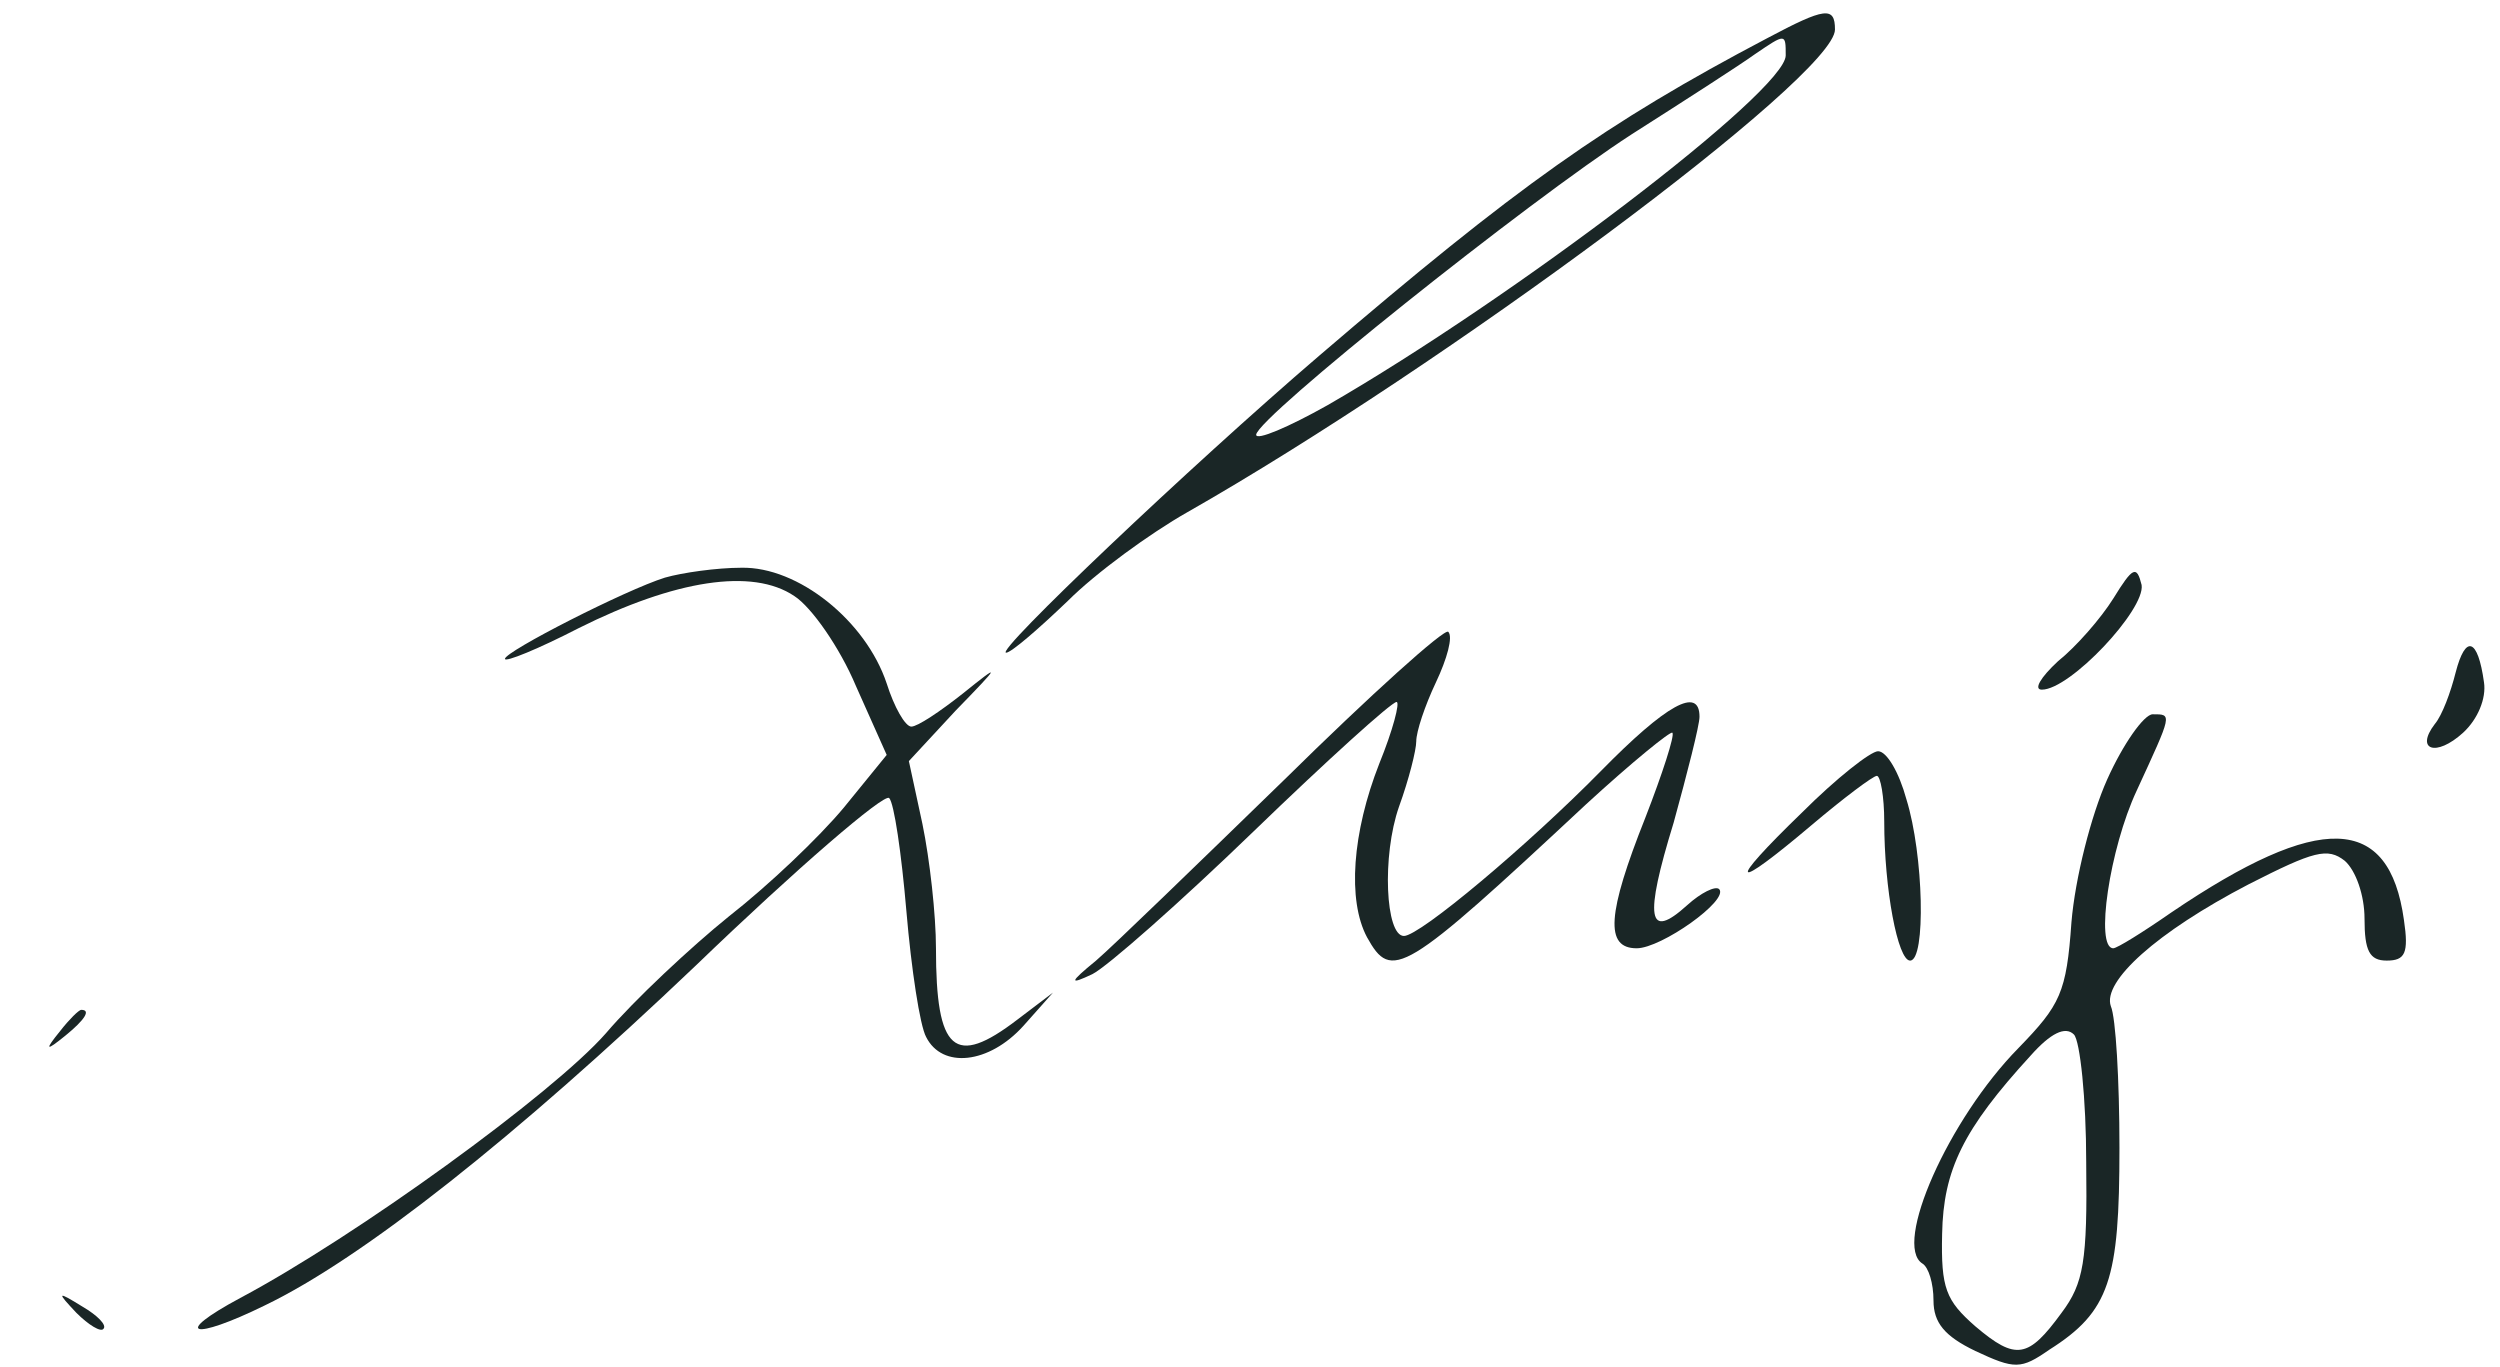 <?xml version="1.0" standalone="no"?>
<!DOCTYPE svg PUBLIC "-//W3C//DTD SVG 20010904//EN"
 "http://www.w3.org/TR/2001/REC-SVG-20010904/DTD/svg10.dtd">
<svg version="1.0" xmlns="http://www.w3.org/2000/svg"
 width="203pt" height="111pt" viewBox="0 0 203 111"
 preserveAspectRatio="xMidYMid meet">

<g transform="translate(0,111) scale(0.1,-0.1)"
fill="#1a2626" stroke="none">
<path d="M1435 1079 c-131 -69 -203 -120 -364 -258 -105 -90 -264 -241 -254
-241 4 0 26 19 50 42 23 23 67 55 97 72 209 119 526 354 526 392 0 19 -8 18
-55 -7z m15 -14 c0 -29 -221 -197 -372 -284 -32 -18 -58 -29 -58 -24 1 14 220
189 305 244 44 28 89 57 100 65 25 17 25 17 25 -1z"/>
<path d="M540 641 c-32 -10 -130 -60 -130 -66 0 -3 27 8 60 25 78 39 141 49
175 26 14 -9 37 -42 50 -73 l25 -56 -35 -43 c-20 -24 -61 -63 -93 -88 -31 -25
-77 -68 -100 -95 -43 -49 -203 -165 -297 -215 -56 -30 -39 -35 20 -6 79 38
203 136 350 276 82 79 153 140 157 136 4 -4 10 -45 14 -92 4 -47 11 -93 16
-102 13 -26 51 -22 79 9 l24 27 -29 -22 c-51 -39 -66 -26 -66 58 0 27 -5 72
-11 101 l-11 51 38 41 c37 38 37 39 6 14 -19 -15 -37 -27 -42 -27 -5 0 -14 16
-20 35 -17 51 -72 95 -118 94 -20 0 -48 -4 -62 -8z"/>
<path d="M1716 624 c-10 -16 -30 -39 -45 -51 -14 -13 -20 -23 -13 -23 23 0 84
65 81 85 -4 16 -7 15 -23 -11z"/>
<path d="M1043 477 c-71 -69 -139 -135 -153 -147 -22 -18 -22 -20 -3 -11 12 6
71 58 131 116 60 58 112 105 116 105 3 0 -3 -23 -14 -50 -22 -56 -26 -111 -10
-141 20 -36 29 -31 178 108 37 34 69 60 70 58 2 -2 -8 -33 -22 -69 -31 -78
-33 -106 -7 -106 20 0 75 39 67 48 -3 3 -15 -3 -26 -13 -32 -29 -35 -11 -11
67 11 40 21 79 21 86 0 25 -27 10 -80 -44 -59 -60 -147 -134 -160 -134 -15 0
-18 65 -4 105 8 22 14 46 14 53 0 8 7 29 16 48 9 19 14 37 10 41 -3 3 -63 -51
-133 -120z"/>
<path d="M1994 564 c-4 -16 -11 -35 -17 -42 -16 -21 1 -27 23 -7 12 11 19 28
17 41 -5 36 -15 39 -23 8z"/>
<path d="M1711 477 c-13 -29 -26 -80 -29 -116 -4 -57 -9 -67 -43 -102 -57 -58
-102 -160 -78 -175 5 -3 9 -16 9 -30 0 -18 9 -29 34 -41 32 -15 37 -15 60 1
49 31 57 57 57 164 0 55 -3 106 -7 115 -7 20 37 60 112 99 53 27 64 30 78 19
9 -8 16 -28 16 -47 0 -26 4 -34 18 -34 15 0 18 6 14 33 -12 86 -68 88 -189 6
-23 -16 -44 -29 -47 -29 -15 0 -3 81 19 128 29 63 29 62 13 62 -7 0 -24 -24
-37 -53z m-17 -311 c1 -80 -2 -98 -20 -122 -27 -37 -37 -39 -70 -11 -24 21
-28 31 -27 75 1 52 17 85 72 145 16 18 28 24 35 17 5 -5 10 -52 10 -104z"/>
<path d="M1463 450 c-62 -60 -57 -65 8 -10 26 22 50 40 53 40 3 0 6 -17 6 -37
0 -55 11 -113 21 -113 13 0 11 86 -3 131 -6 22 -16 39 -23 39 -6 0 -34 -22
-62 -50z"/>
<path d="M49 273 c-13 -16 -12 -17 4 -4 16 13 21 21 13 21 -2 0 -10 -8 -17
-17z"/>
<path d="M62 44 c10 -10 20 -16 22 -13 3 3 -5 11 -17 18 -21 13 -21 12 -5 -5z"/>
</g>
</svg>
